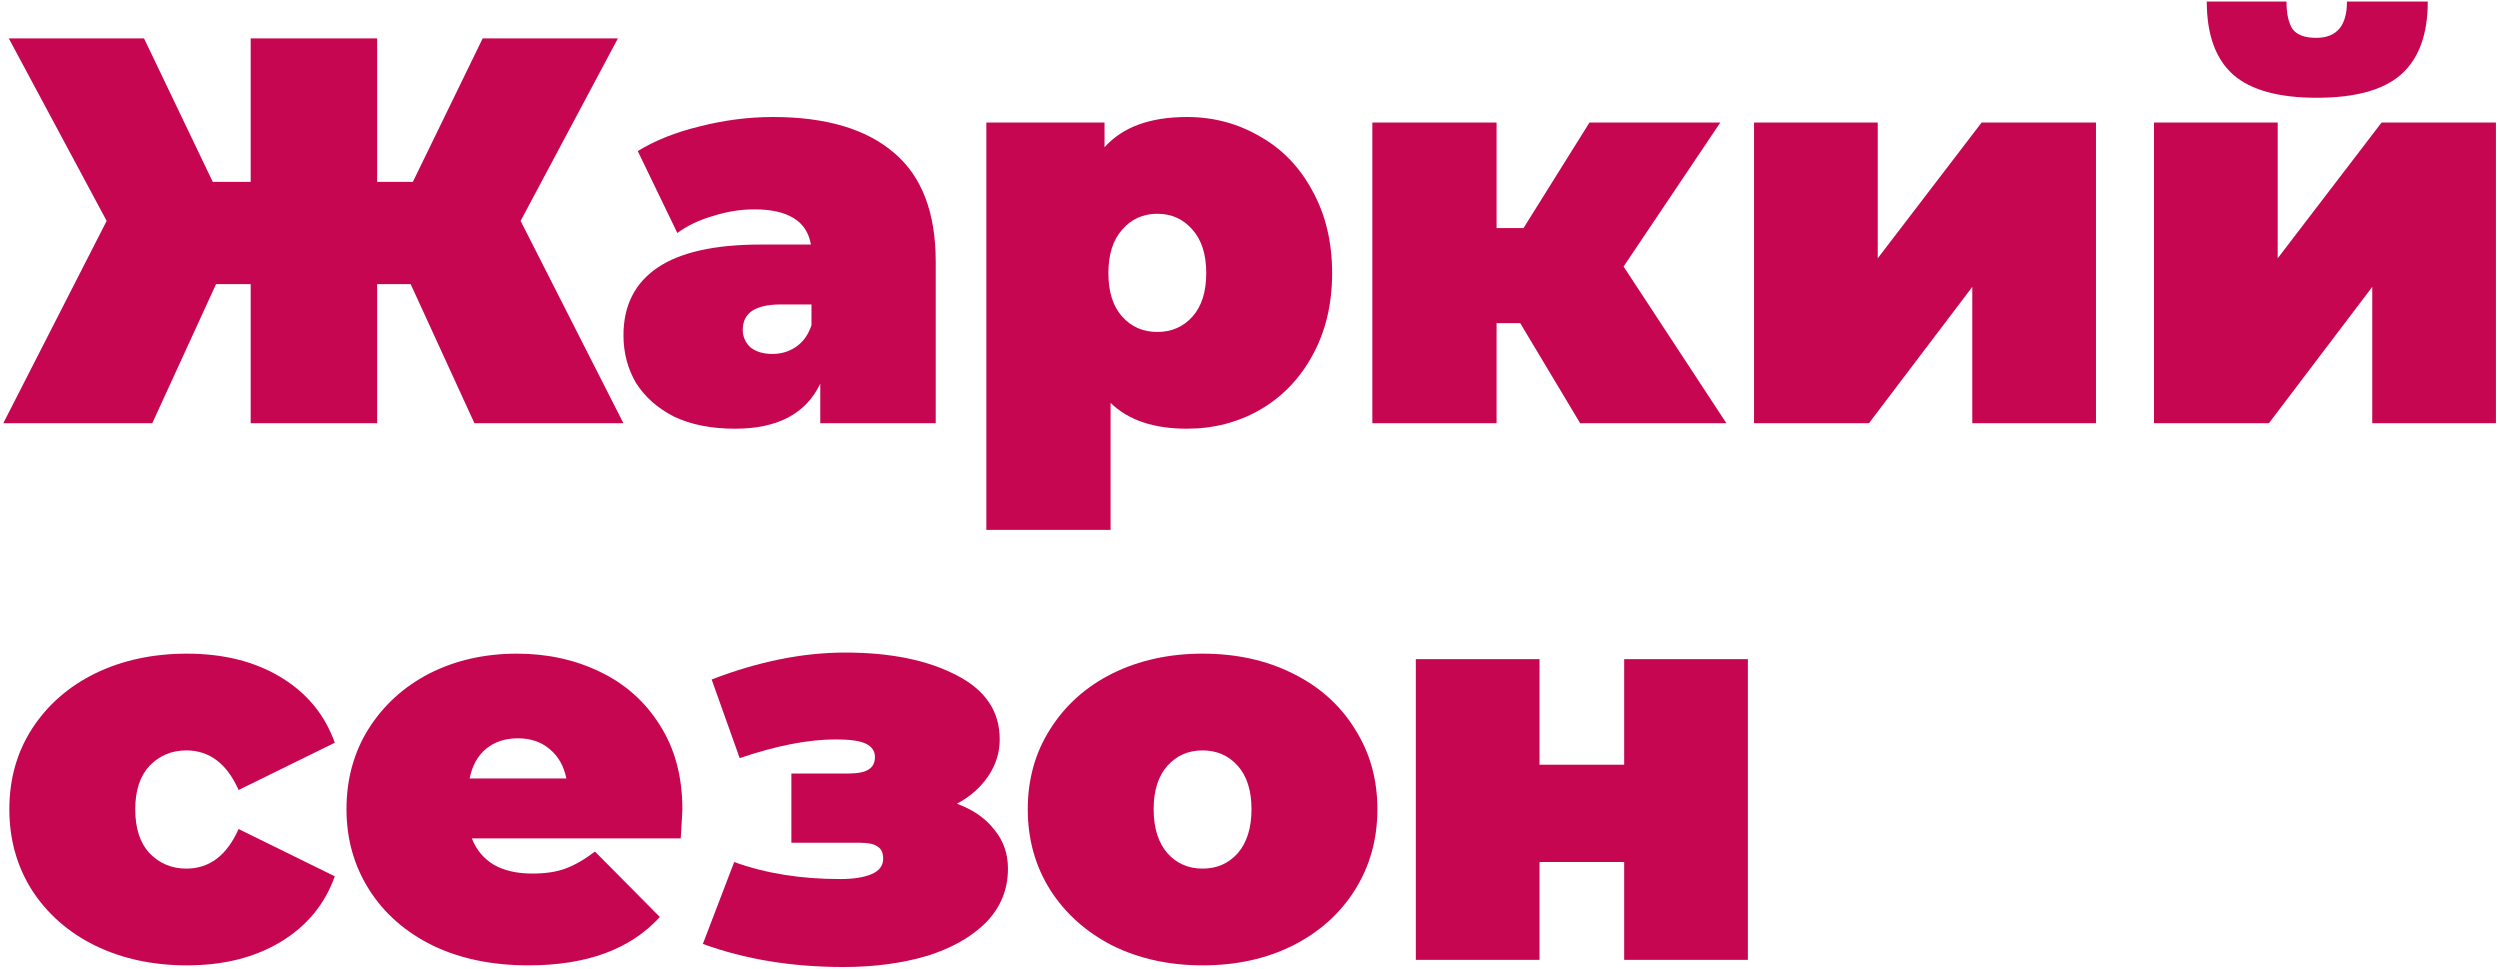 <?xml version="1.0" encoding="UTF-8"?> <svg xmlns="http://www.w3.org/2000/svg" width="573" height="222" viewBox="0 0 573 222" fill="none"><path d="M94.122 65.122H86.436V97H57.456V65.122H49.518L34.902 97H0.756L24.444 50.632L2.016 8.8H33.012L48.762 41.686H57.456V8.8H86.436V41.686H94.626L110.628 8.8H141.624L119.322 50.632L142.884 97H108.738L94.122 65.122Z" fill="#C60651"></path><path d="M177.171 26.818C189.267 26.818 198.507 29.548 204.891 35.008C211.275 40.384 214.467 48.7 214.467 59.956V97H188.007V87.928C184.731 94.816 178.221 98.26 168.477 98.26C163.017 98.26 158.355 97.336 154.491 95.488C150.711 93.556 147.813 90.994 145.797 87.802C143.865 84.526 142.899 80.872 142.899 76.84C142.899 70.036 145.503 64.87 150.711 61.342C155.919 57.814 163.815 56.05 174.399 56.05H185.865C184.941 50.674 180.615 47.986 172.887 47.986C169.779 47.986 166.629 48.49 163.437 49.498C160.245 50.422 157.515 51.724 155.247 53.404L146.175 34.63C150.123 32.194 154.869 30.304 160.413 28.96C166.041 27.532 171.627 26.818 177.171 26.818ZM177.045 81.124C179.061 81.124 180.867 80.578 182.463 79.486C184.059 78.394 185.235 76.756 185.991 74.572V69.784H178.935C173.139 69.784 170.241 71.716 170.241 75.58C170.241 77.176 170.829 78.52 172.005 79.612C173.265 80.62 174.945 81.124 177.045 81.124Z" fill="#C60651"></path><path d="M272.06 26.818C278.108 26.818 283.652 28.288 288.692 31.228C293.816 34.084 297.848 38.242 300.788 43.702C303.812 49.162 305.324 55.462 305.324 62.602C305.324 69.742 303.812 76.042 300.788 81.502C297.848 86.878 293.816 91.036 288.692 93.976C283.652 96.832 278.108 98.26 272.06 98.26C264.416 98.26 258.578 96.286 254.546 92.338V121.444H226.07V28.078H253.16V33.748C257.276 29.128 263.576 26.818 272.06 26.818ZM265.256 76.084C268.532 76.084 271.22 74.908 273.32 72.556C275.42 70.204 276.47 66.886 276.47 62.602C276.47 58.318 275.42 55 273.32 52.648C271.22 50.212 268.532 48.994 265.256 48.994C261.98 48.994 259.292 50.212 257.192 52.648C255.092 55 254.042 58.318 254.042 62.602C254.042 66.886 255.092 70.204 257.192 72.556C259.292 74.908 261.98 76.084 265.256 76.084Z" fill="#C60651"></path><path d="M348.435 74.068H343.017V97H314.541V28.078H343.017V52.27H349.191L364.311 28.078H394.299L372.123 61.09L395.685 97H362.169L348.435 74.068Z" fill="#C60651"></path><path d="M402.027 28.078H430.377V59.2L454.191 28.078H480.399V97H452.049V65.752L428.361 97H402.027V28.078Z" fill="#C60651"></path><path d="M493.697 28.078H522.047V59.2L545.861 28.078H572.069V97H543.719V65.752L520.031 97H493.697V28.078ZM530.993 22.408C522.257 22.408 515.873 20.644 511.841 17.116C507.809 13.504 505.793 7.918 505.793 0.358H524.063C524.063 3.13 524.525 5.23 525.449 6.658C526.457 8.002 528.263 8.674 530.867 8.674C535.571 8.674 537.923 5.902 537.923 0.358H556.445C556.445 7.918 554.387 13.504 550.271 17.116C546.239 20.644 539.813 22.408 530.993 22.408Z" fill="#C60651"></path><path d="M42.84 221.26C35.028 221.26 28.014 219.748 21.798 216.724C15.666 213.7 10.836 209.458 7.308 203.998C3.864 198.538 2.142 192.364 2.142 185.476C2.142 178.588 3.864 172.456 7.308 167.08C10.836 161.62 15.666 157.378 21.798 154.354C28.014 151.33 35.028 149.818 42.84 149.818C51.24 149.818 58.422 151.624 64.386 155.236C70.35 158.848 74.466 163.846 76.734 170.23L54.684 181.066C51.996 175.018 48.006 171.994 42.714 171.994C39.354 171.994 36.54 173.17 34.272 175.522C32.088 177.874 30.996 181.192 30.996 185.476C30.996 189.844 32.088 193.204 34.272 195.556C36.54 197.908 39.354 199.084 42.714 199.084C48.006 199.084 51.996 196.06 54.684 190.012L76.734 200.848C74.466 207.232 70.35 212.23 64.386 215.842C58.422 219.454 51.24 221.26 42.84 221.26Z" fill="#C60651"></path><path d="M156.401 185.476C156.401 185.896 156.275 188.122 156.023 192.154H108.143C109.151 194.758 110.831 196.774 113.183 198.202C115.535 199.546 118.475 200.218 122.003 200.218C125.027 200.218 127.547 199.84 129.563 199.084C131.663 198.328 133.931 197.026 136.367 195.178L151.235 210.172C144.515 217.564 134.477 221.26 121.121 221.26C112.805 221.26 105.497 219.748 99.197 216.724C92.897 213.616 88.025 209.332 84.581 203.872C81.137 198.412 79.415 192.28 79.415 185.476C79.415 178.588 81.095 172.456 84.455 167.08C87.899 161.62 92.561 157.378 98.441 154.354C104.405 151.33 111.083 149.818 118.475 149.818C125.447 149.818 131.789 151.204 137.501 153.976C143.297 156.748 147.875 160.822 151.235 166.198C154.679 171.574 156.401 178 156.401 185.476ZM118.727 169.222C115.787 169.222 113.351 170.02 111.419 171.616C109.487 173.212 108.227 175.48 107.639 178.42H129.815C129.227 175.564 127.967 173.338 126.035 171.742C124.103 170.062 121.667 169.222 118.727 169.222Z" fill="#C60651"></path><path d="M219.307 184.216C223.003 185.56 225.859 187.534 227.875 190.138C229.975 192.658 231.025 195.64 231.025 199.084C231.025 203.872 229.345 207.988 225.985 211.432C222.625 214.792 218.089 217.354 212.377 219.118C206.665 220.798 200.323 221.638 193.351 221.638C181.507 221.638 170.755 219.874 161.095 216.346L168.277 197.572C175.417 200.176 183.523 201.478 192.595 201.478C195.619 201.478 198.013 201.1 199.777 200.344C201.541 199.588 202.423 198.412 202.423 196.816C202.423 195.472 202.003 194.548 201.163 194.044C200.407 193.456 199.063 193.162 197.131 193.162H181.381V177.286H194.485C196.585 177.286 198.097 176.992 199.021 176.404C200.029 175.816 200.533 174.85 200.533 173.506C200.533 172.162 199.861 171.154 198.517 170.482C197.173 169.81 194.863 169.474 191.587 169.474C185.287 169.474 177.937 170.902 169.537 173.758L163.111 155.74C173.779 151.624 183.985 149.566 193.729 149.566C204.061 149.566 212.545 151.288 219.181 154.732C225.817 158.092 229.135 163.006 229.135 169.474C229.135 172.498 228.253 175.312 226.489 177.916C224.725 180.52 222.331 182.62 219.307 184.216Z" fill="#C60651"></path><path d="M275.63 221.26C267.986 221.26 261.098 219.748 254.966 216.724C248.918 213.616 244.172 209.374 240.728 203.998C237.284 198.538 235.562 192.364 235.562 185.476C235.562 178.588 237.284 172.456 240.728 167.08C244.172 161.62 248.918 157.378 254.966 154.354C261.098 151.33 267.986 149.818 275.63 149.818C283.358 149.818 290.246 151.33 296.294 154.354C302.426 157.378 307.172 161.62 310.532 167.08C313.976 172.456 315.698 178.588 315.698 185.476C315.698 192.364 313.976 198.538 310.532 203.998C307.172 209.374 302.426 213.616 296.294 216.724C290.246 219.748 283.358 221.26 275.63 221.26ZM275.63 199.084C278.906 199.084 281.594 197.908 283.694 195.556C285.794 193.12 286.844 189.76 286.844 185.476C286.844 181.192 285.794 177.874 283.694 175.522C281.594 173.17 278.906 171.994 275.63 171.994C272.354 171.994 269.666 173.17 267.566 175.522C265.466 177.874 264.416 181.192 264.416 185.476C264.416 189.76 265.466 193.12 267.566 195.556C269.666 197.908 272.354 199.084 275.63 199.084Z" fill="#C60651"></path><path d="M324.508 151.078H352.858V175.27H372.262V151.078H400.612V220H372.262V197.572H352.858V220H324.508V151.078Z" fill="#C60651"></path></svg> 